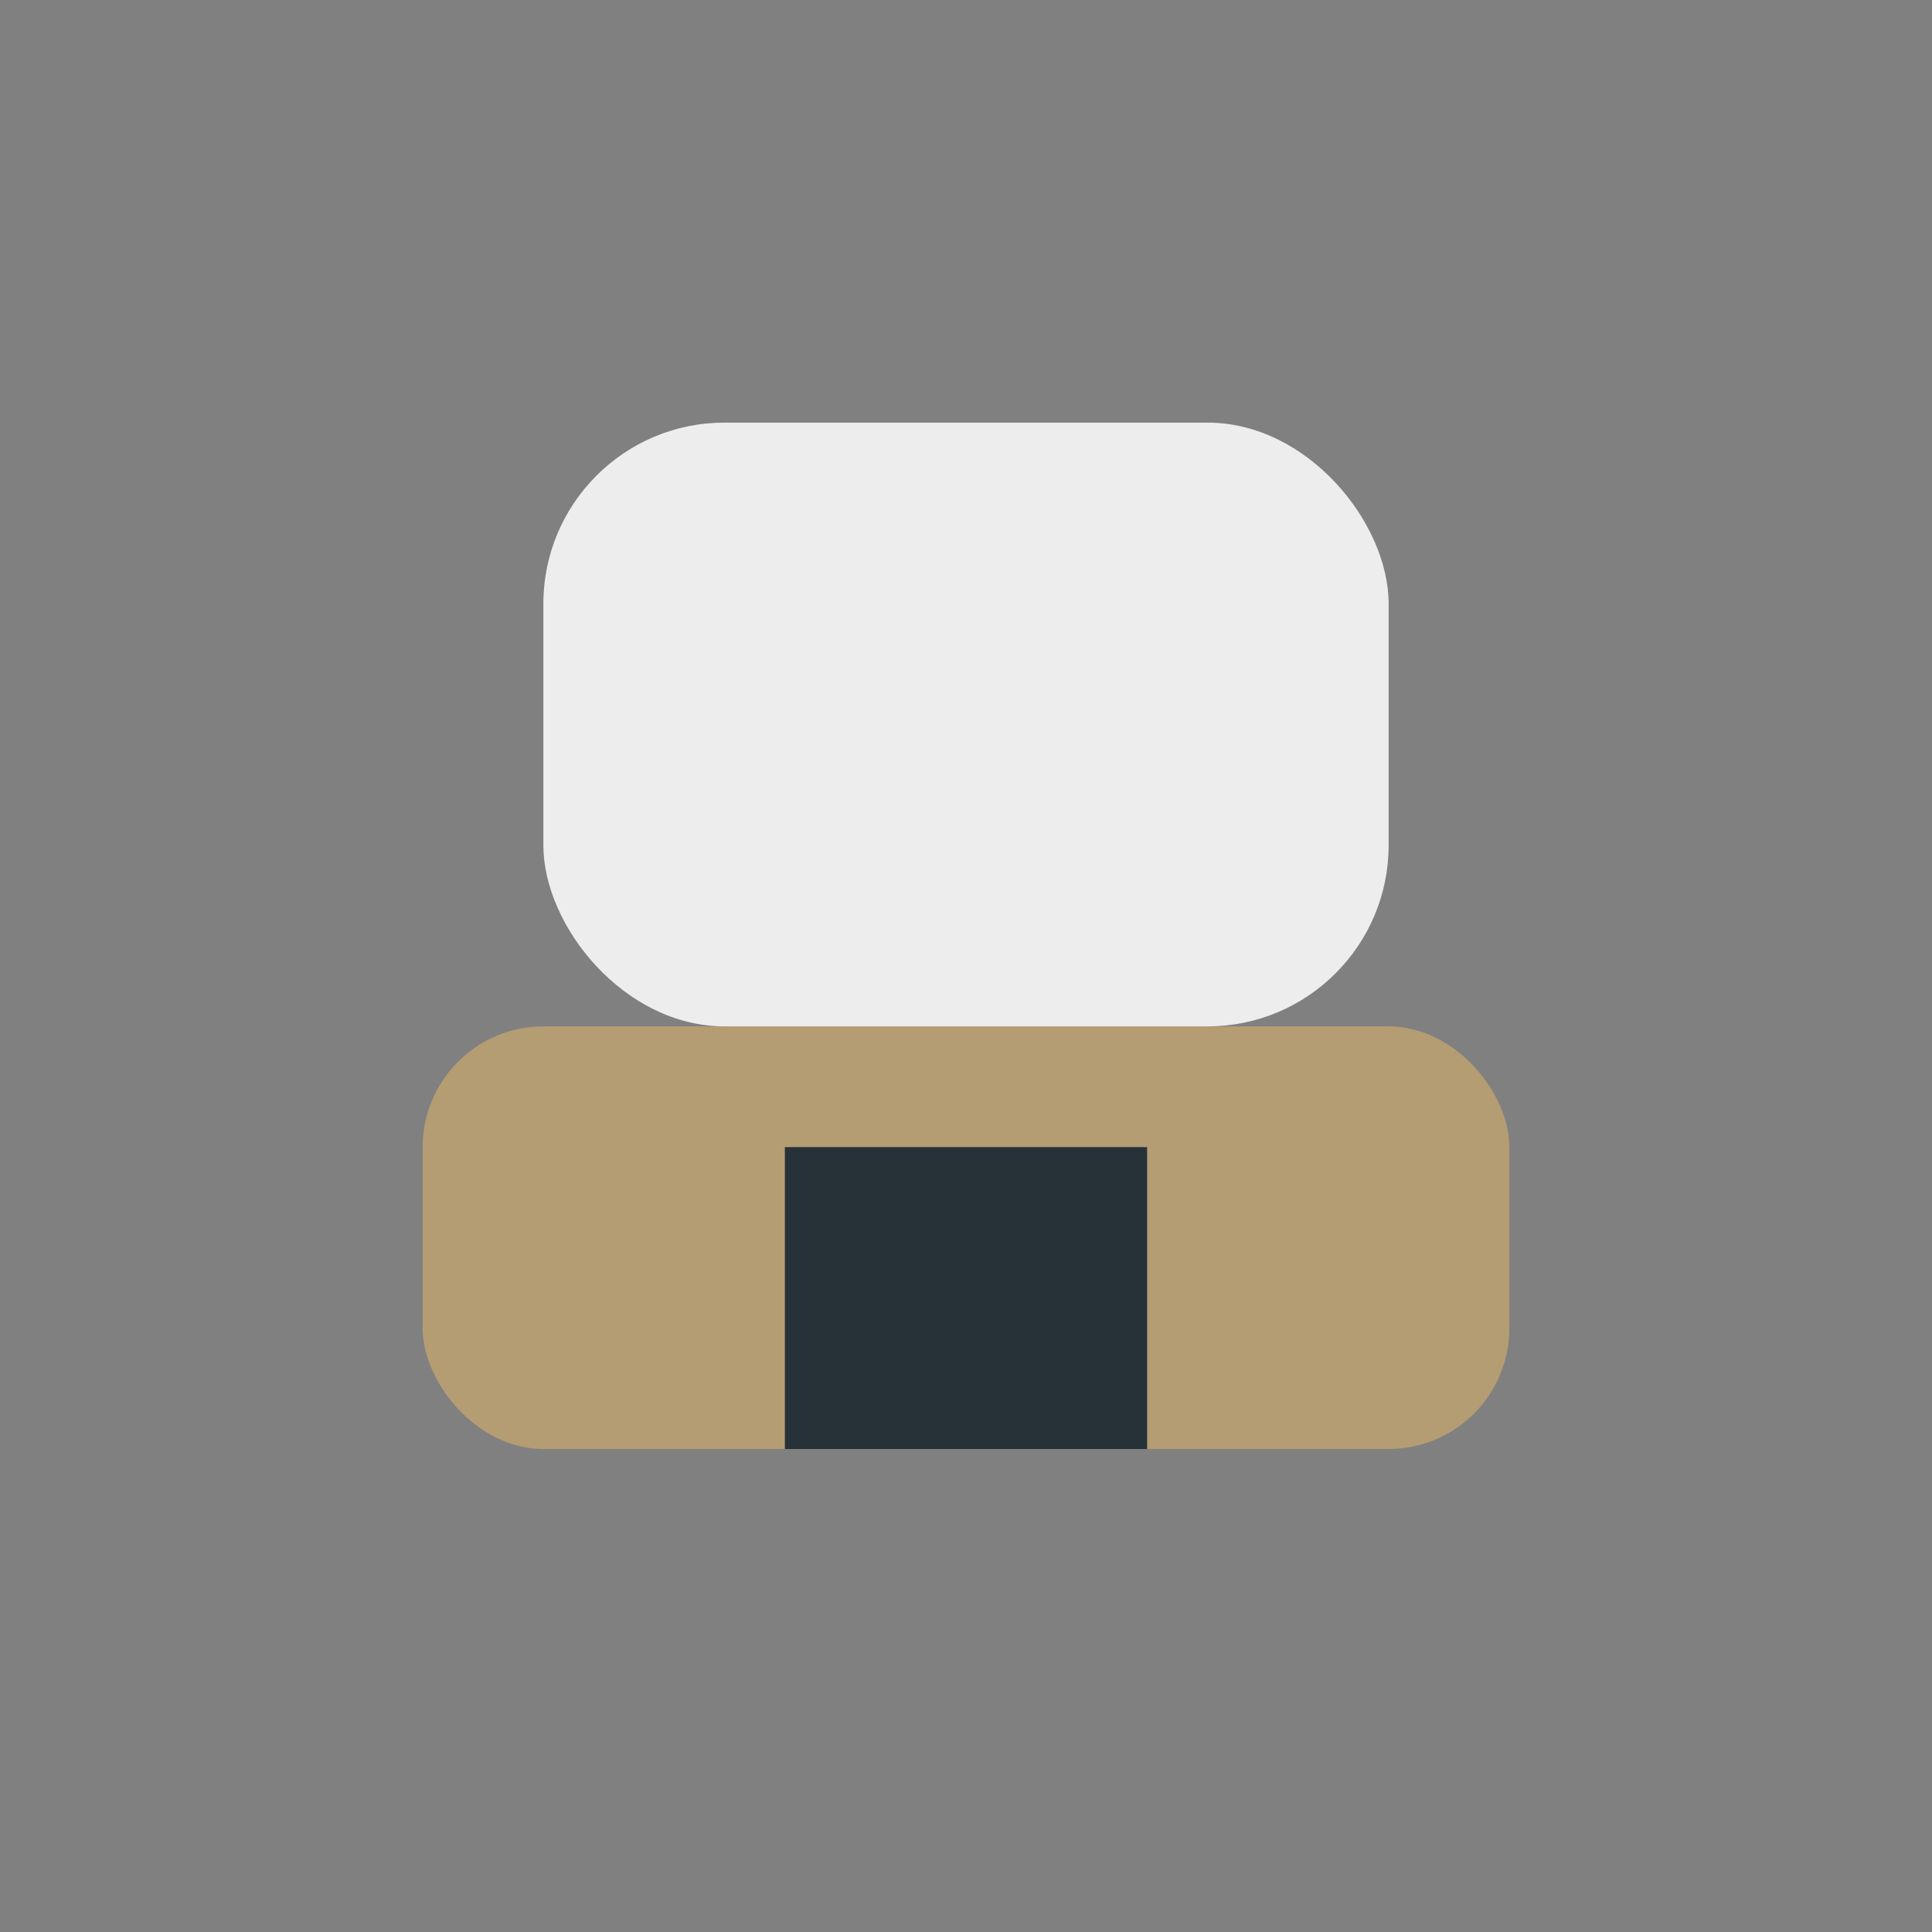 <?xml version="1.0" encoding="UTF-8"?>
<svg xmlns="http://www.w3.org/2000/svg" width="32" height="32" viewBox="0 0 32 32"><rect x="0" y="0" width="32" height="32" fill="#808080" stroke="none"/><rect x="7" y="17" width="18" height="7" rx="2" fill="#B49C73"/><rect x="9" y="7" width="14" height="10" rx="3" fill="#EDEDED"/><rect x="13" y="19" width="6" height="5" fill="#263238"/></svg>